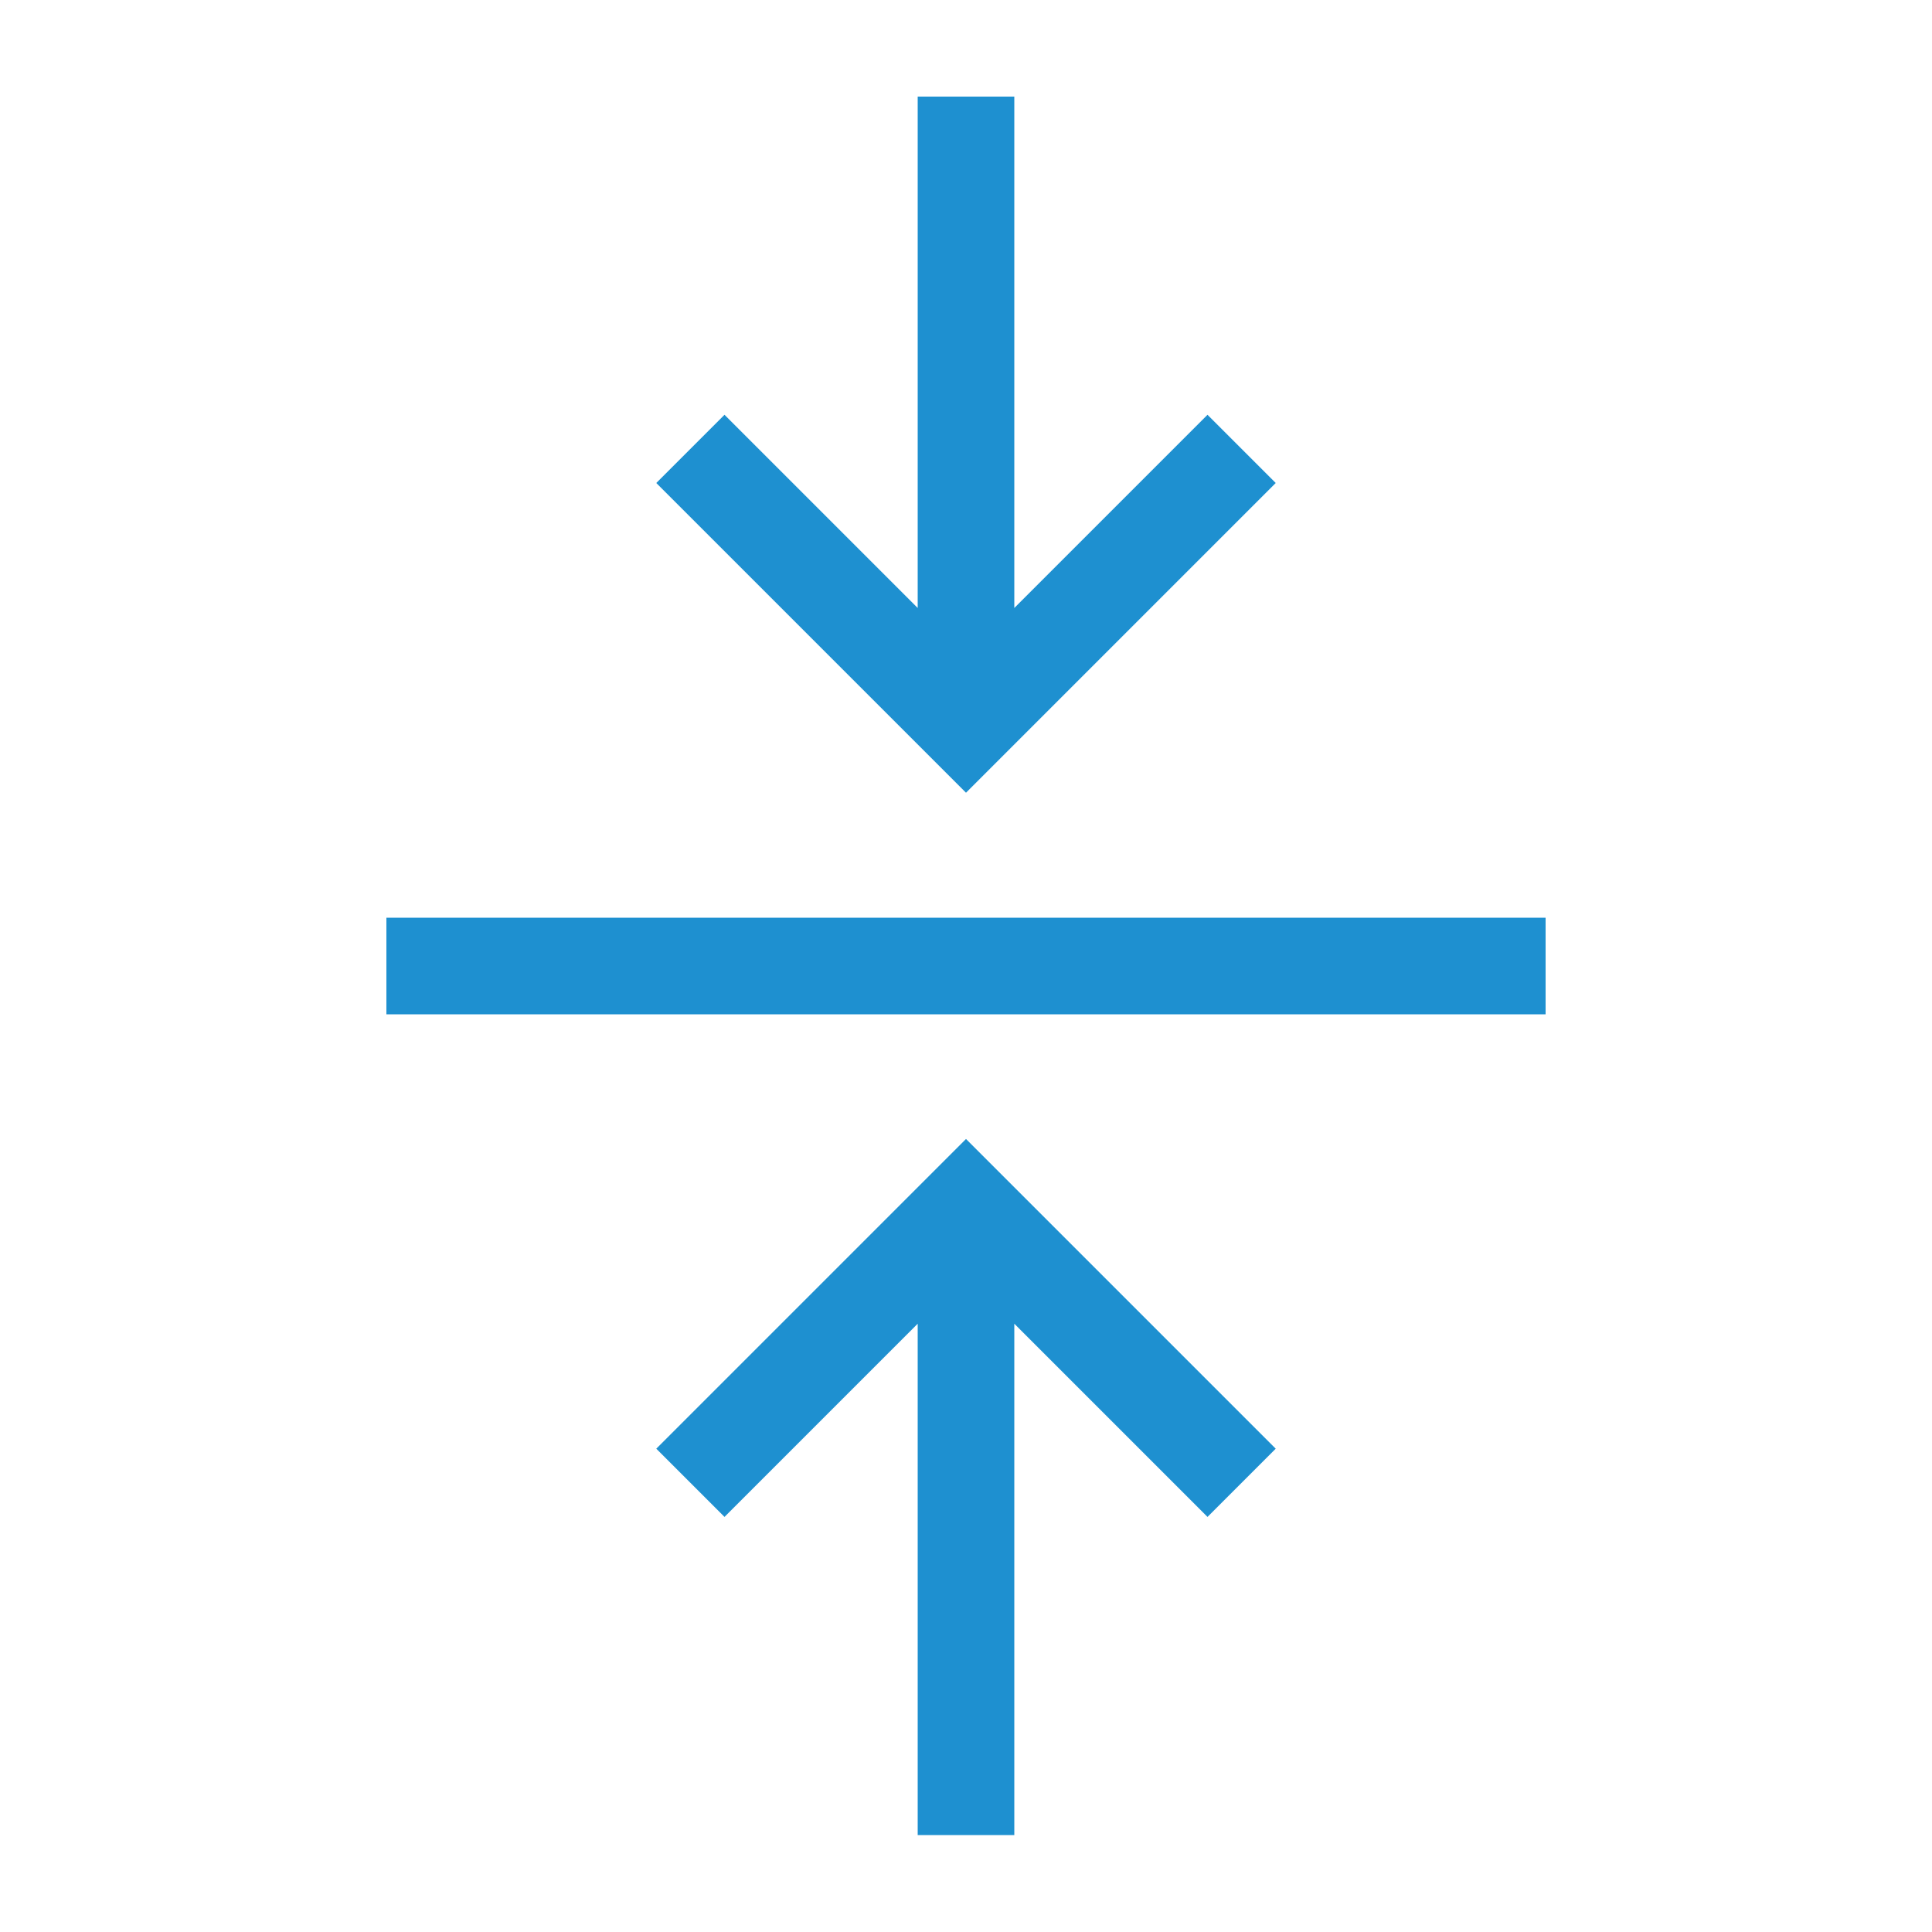 <?xml version="1.0"?>
<svg xmlns="http://www.w3.org/2000/svg" viewBox="0 0 640 640" width="100" height="100"><path fill="#1e90d0" d="M320 262.6L331.3 251.3L411.3 171.3L422.6 160L400 137.4L388.7 148.7L336 201.4L336 32L304 32L304 201.4L240 137.4L217.4 160L228.7 171.3L308.7 251.3L320 262.6zM320 377.3L308.7 388.6L228.7 468.6L217.4 479.9L240 502.5L251.3 491.2L304 438.5L304 607.9L336 607.9L336 438.5L388.7 491.2L400 502.5L422.6 479.9L320 377.3zM144 304L128 304L128 336L512 336L512 304L144 304z"/></svg>
